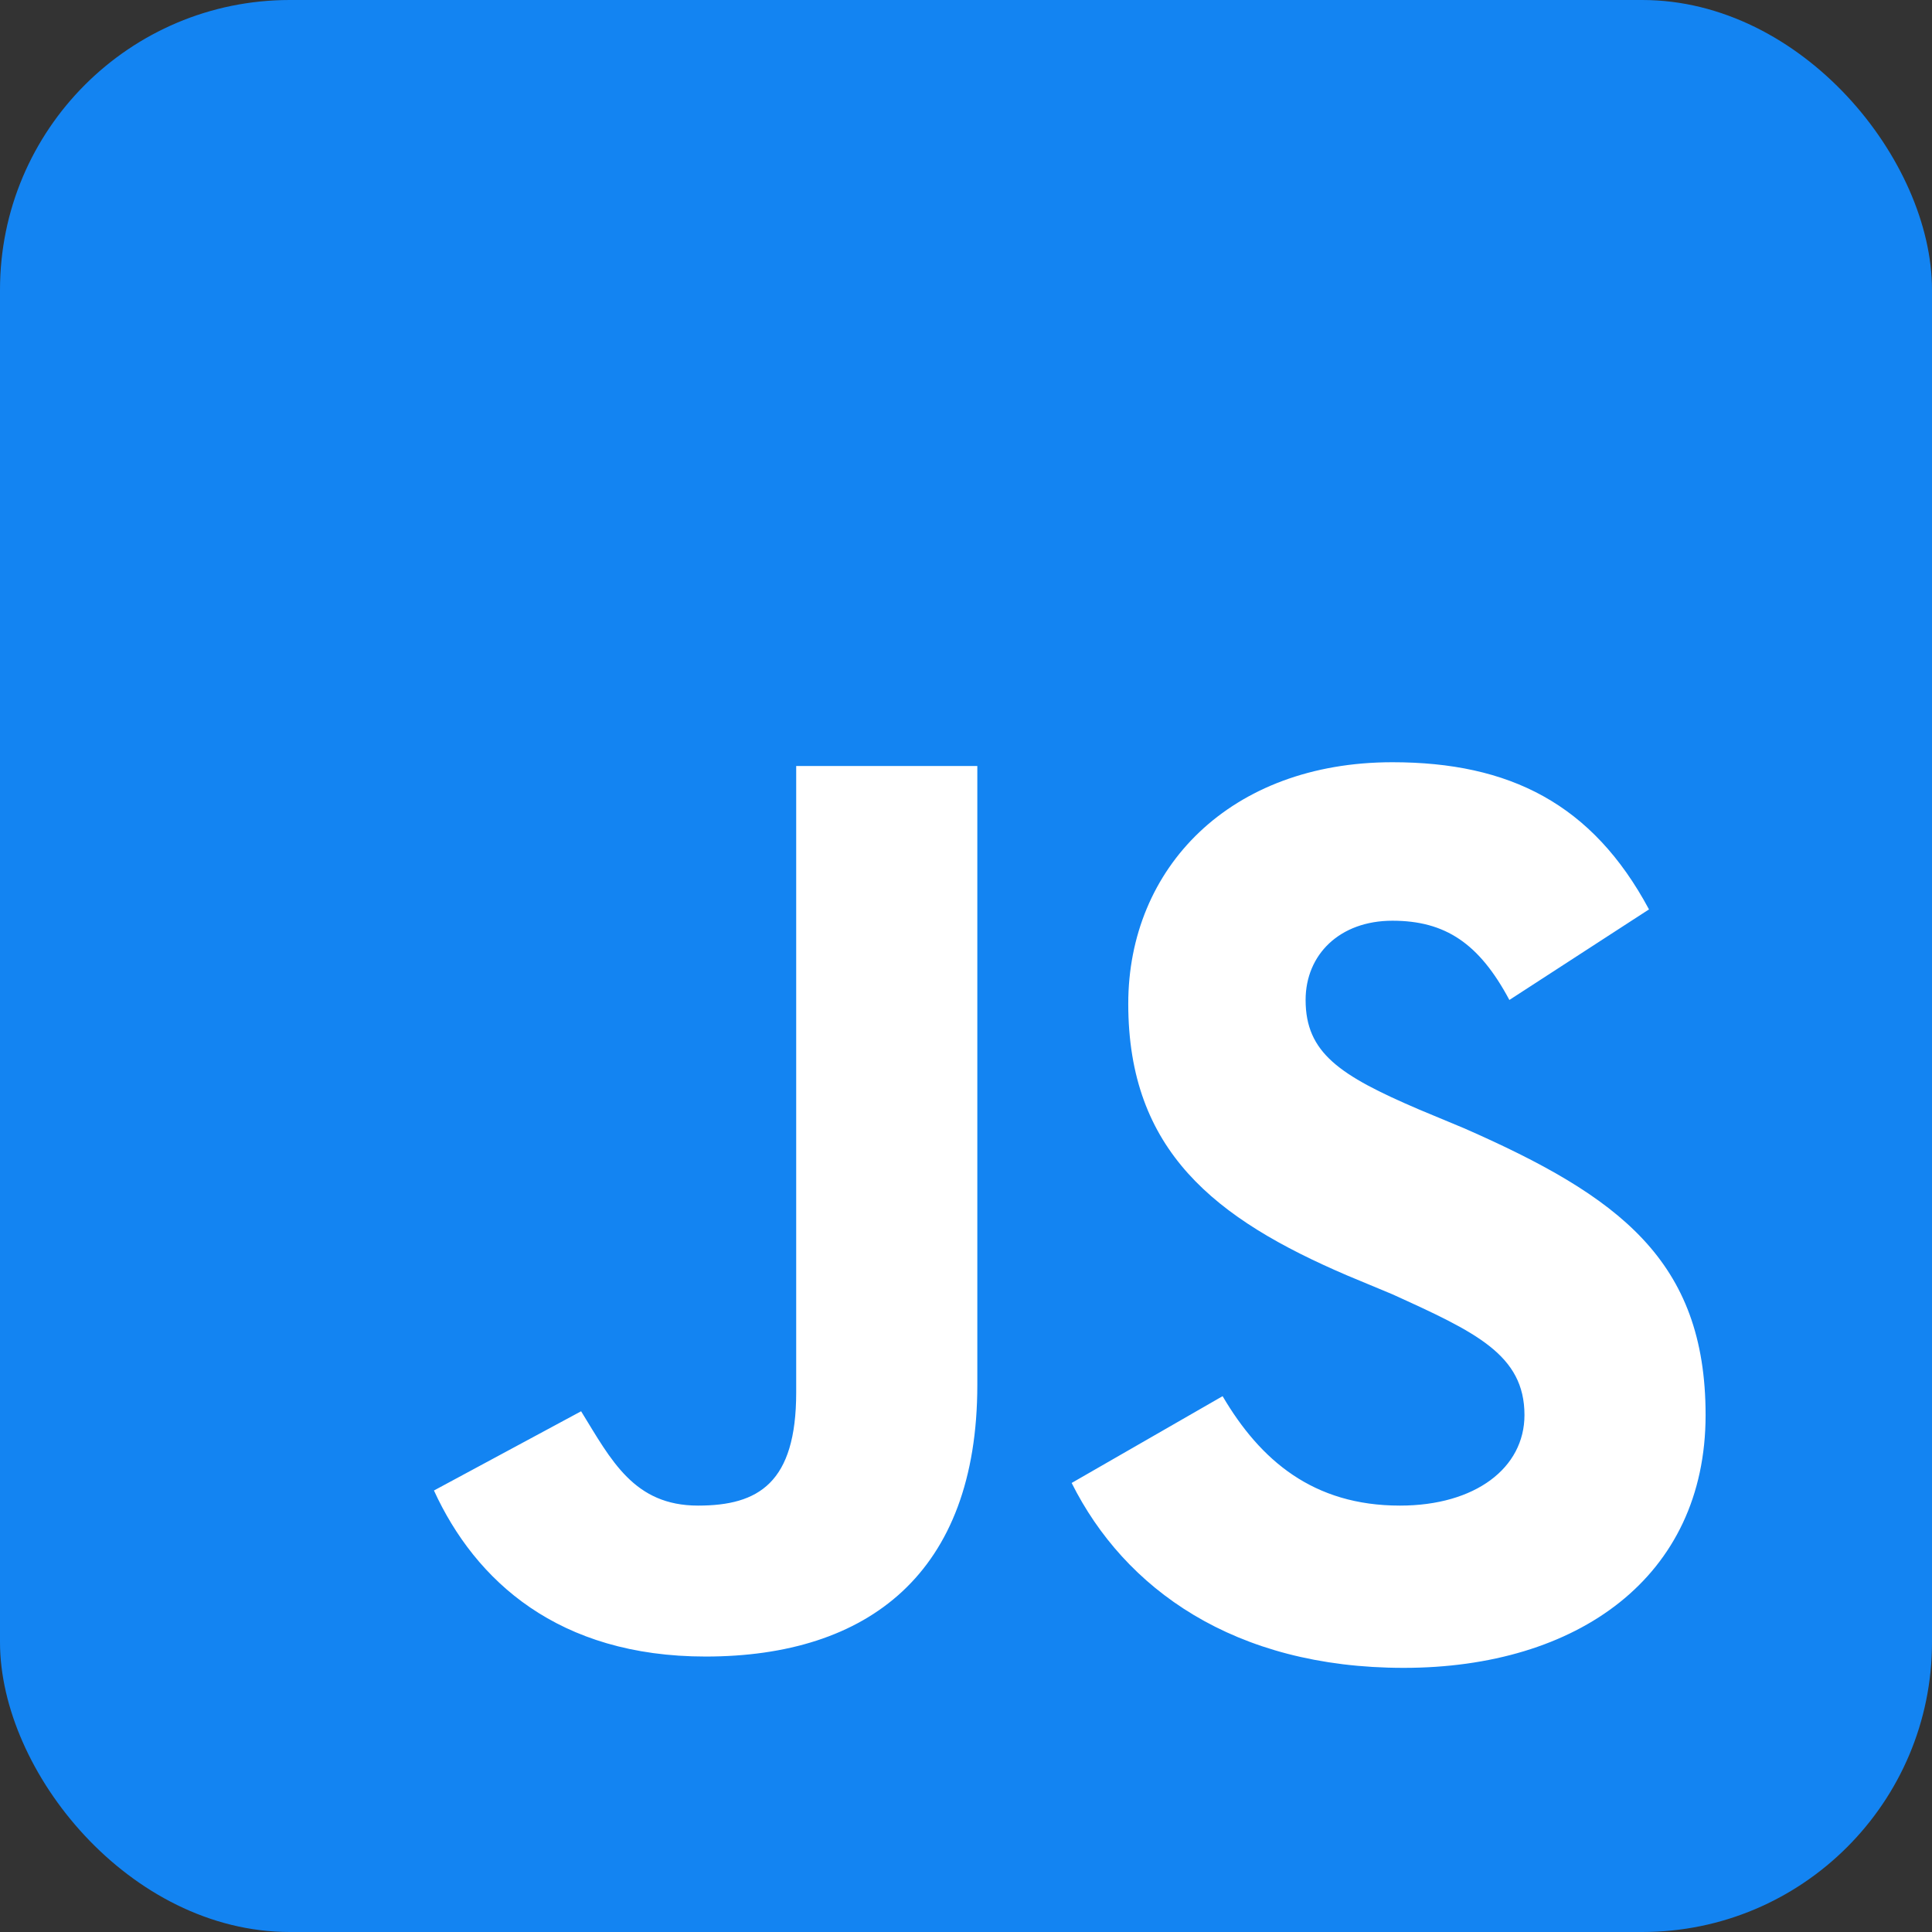<svg viewBox="0 0 512 512" xmlns="http://www.w3.org/2000/svg"><rect x="0" y="0" width="512" height="512" fill="#333333" stroke="none"/><rect fill="#1384F2" height="512" rx="15%" width="512"/><path fill="#fff" d="m324 370c10 17 24 29 47 29 20 0 33-10 33-24 0-16-13-22-35-32l-12-5c-35-15-58-33-58-72 0-36 27-64 70-64 31 0 53 11 68 39l-37 24c-8-15-17-21-31-21s-23 9-23 21c0 14 9 20 30 29l12 5c41 18 64 35 64 76 0 43-34 67-80 67-45 0-74-21-88-49zm-170 4c8 13 14 25 31 25 16 0 26-6 26-30v-166h48v164c0 50-29 72-72 72-39 0-61-20-72-44z"/></svg>
